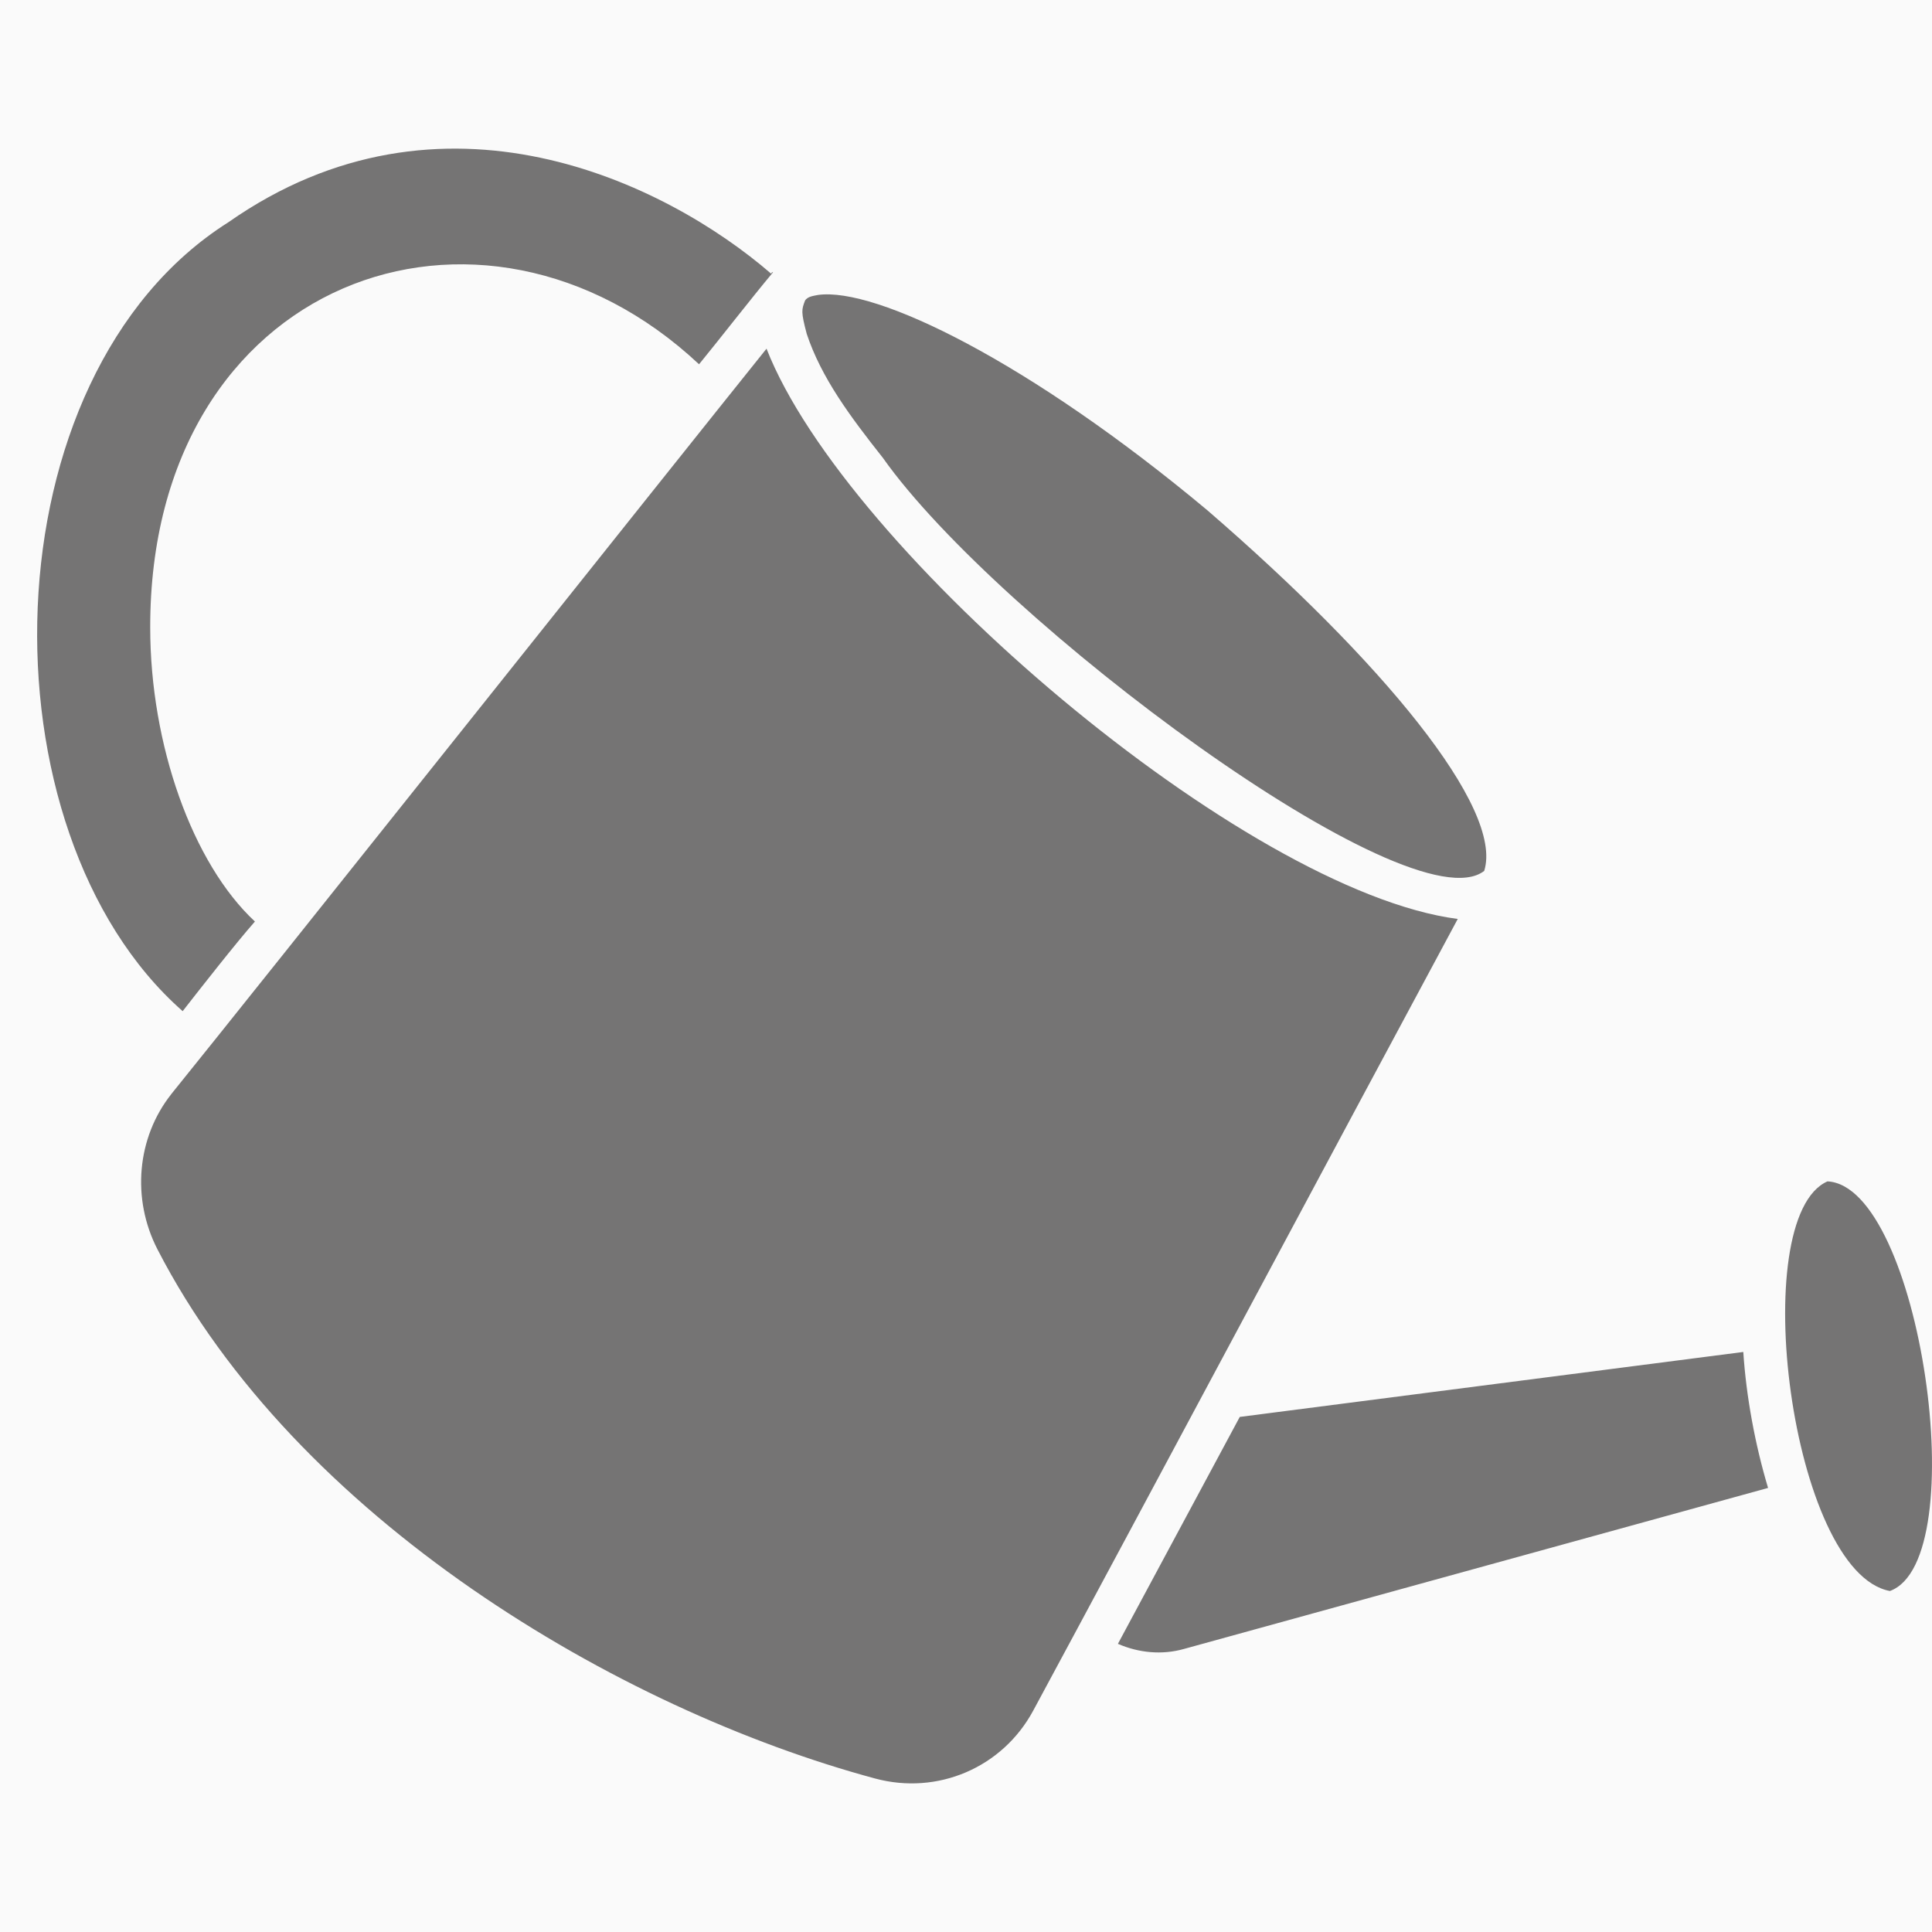 <svg width="40" height="40" viewBox="0 0 40 40" fill="none" xmlns="http://www.w3.org/2000/svg">
<rect width="40" height="40" fill="#FAFAFA"/>
<path d="M3.543 22.657C2.835 23.553 2.72 24.817 3.26 25.866C6.127 31.434 12.791 35.387 18.118 36.822C19.41 37.171 20.756 36.598 21.393 35.414C23.579 31.362 27.933 23.204 30.181 19.026C25.773 18.453 17.508 11.406 15.87 7.219C14.047 9.487 5.153 20.667 3.542 22.657L3.543 22.657ZM30.729 18.031C29.207 19.214 20.659 12.849 18.278 9.478C17.597 8.617 17.004 7.819 16.703 6.914C16.579 6.448 16.597 6.412 16.667 6.224C16.721 6.134 16.853 6.125 16.933 6.107C18.128 5.937 21.314 7.488 24.995 10.563C28.597 13.674 31.137 16.73 30.729 18.031ZM4.729 4.601C9.145 1.508 13.782 3.776 15.968 5.668C15.968 5.65 15.986 5.632 16.004 5.632C16.004 5.641 15.995 5.641 15.995 5.65C15.588 6.134 14.871 7.057 14.473 7.542C9.968 3.319 3.101 5.766 3.11 12.992C3.11 15.422 3.986 17.878 5.278 19.079C4.897 19.51 4.145 20.469 3.782 20.935C-0.448 17.215 -0.307 7.784 4.729 4.601ZM36.093 27.991C36.154 28.924 36.34 29.919 36.606 30.806L24.508 34.141C24.057 34.267 23.579 34.222 23.145 34.034L25.668 29.336L36.093 27.991ZM37.836 24.459C39.756 24.558 40.88 32.304 39.128 32.94C37.075 32.554 36.146 25.203 37.836 24.459Z" fill="#757474"/>
</svg>
